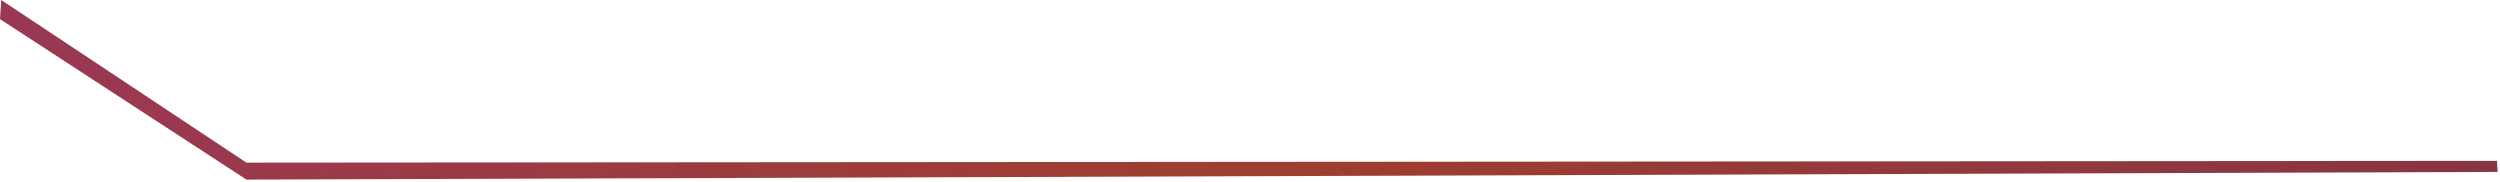 <?xml version="1.0" encoding="utf-8"?>
<svg xmlns="http://www.w3.org/2000/svg" fill="none" height="100%" overflow="visible" preserveAspectRatio="none" style="display: block;" viewBox="0 0 1004 73" width="100%">
<path d="M1002.79 64.591L1003.07 69.041L98.971 72.13L0.36 7.906L0 7.661L0.49 0L98.971 65.318L1002.79 64.591Z" fill="url(#paint0_linear_0_16197)" id="Vector"/>
<defs>
<linearGradient gradientUnits="userSpaceOnUse" id="paint0_linear_0_16197" x1="0" x2="1003.07" y1="36.064" y2="36.064">
<stop stop-color="#993853"/>
<stop offset="0.514" stop-color="#9E3E2E"/>
<stop offset="0.708" stop-color="#943A39"/>
<stop offset="1" stop-color="#883545"/>
</linearGradient>
</defs>
</svg>
